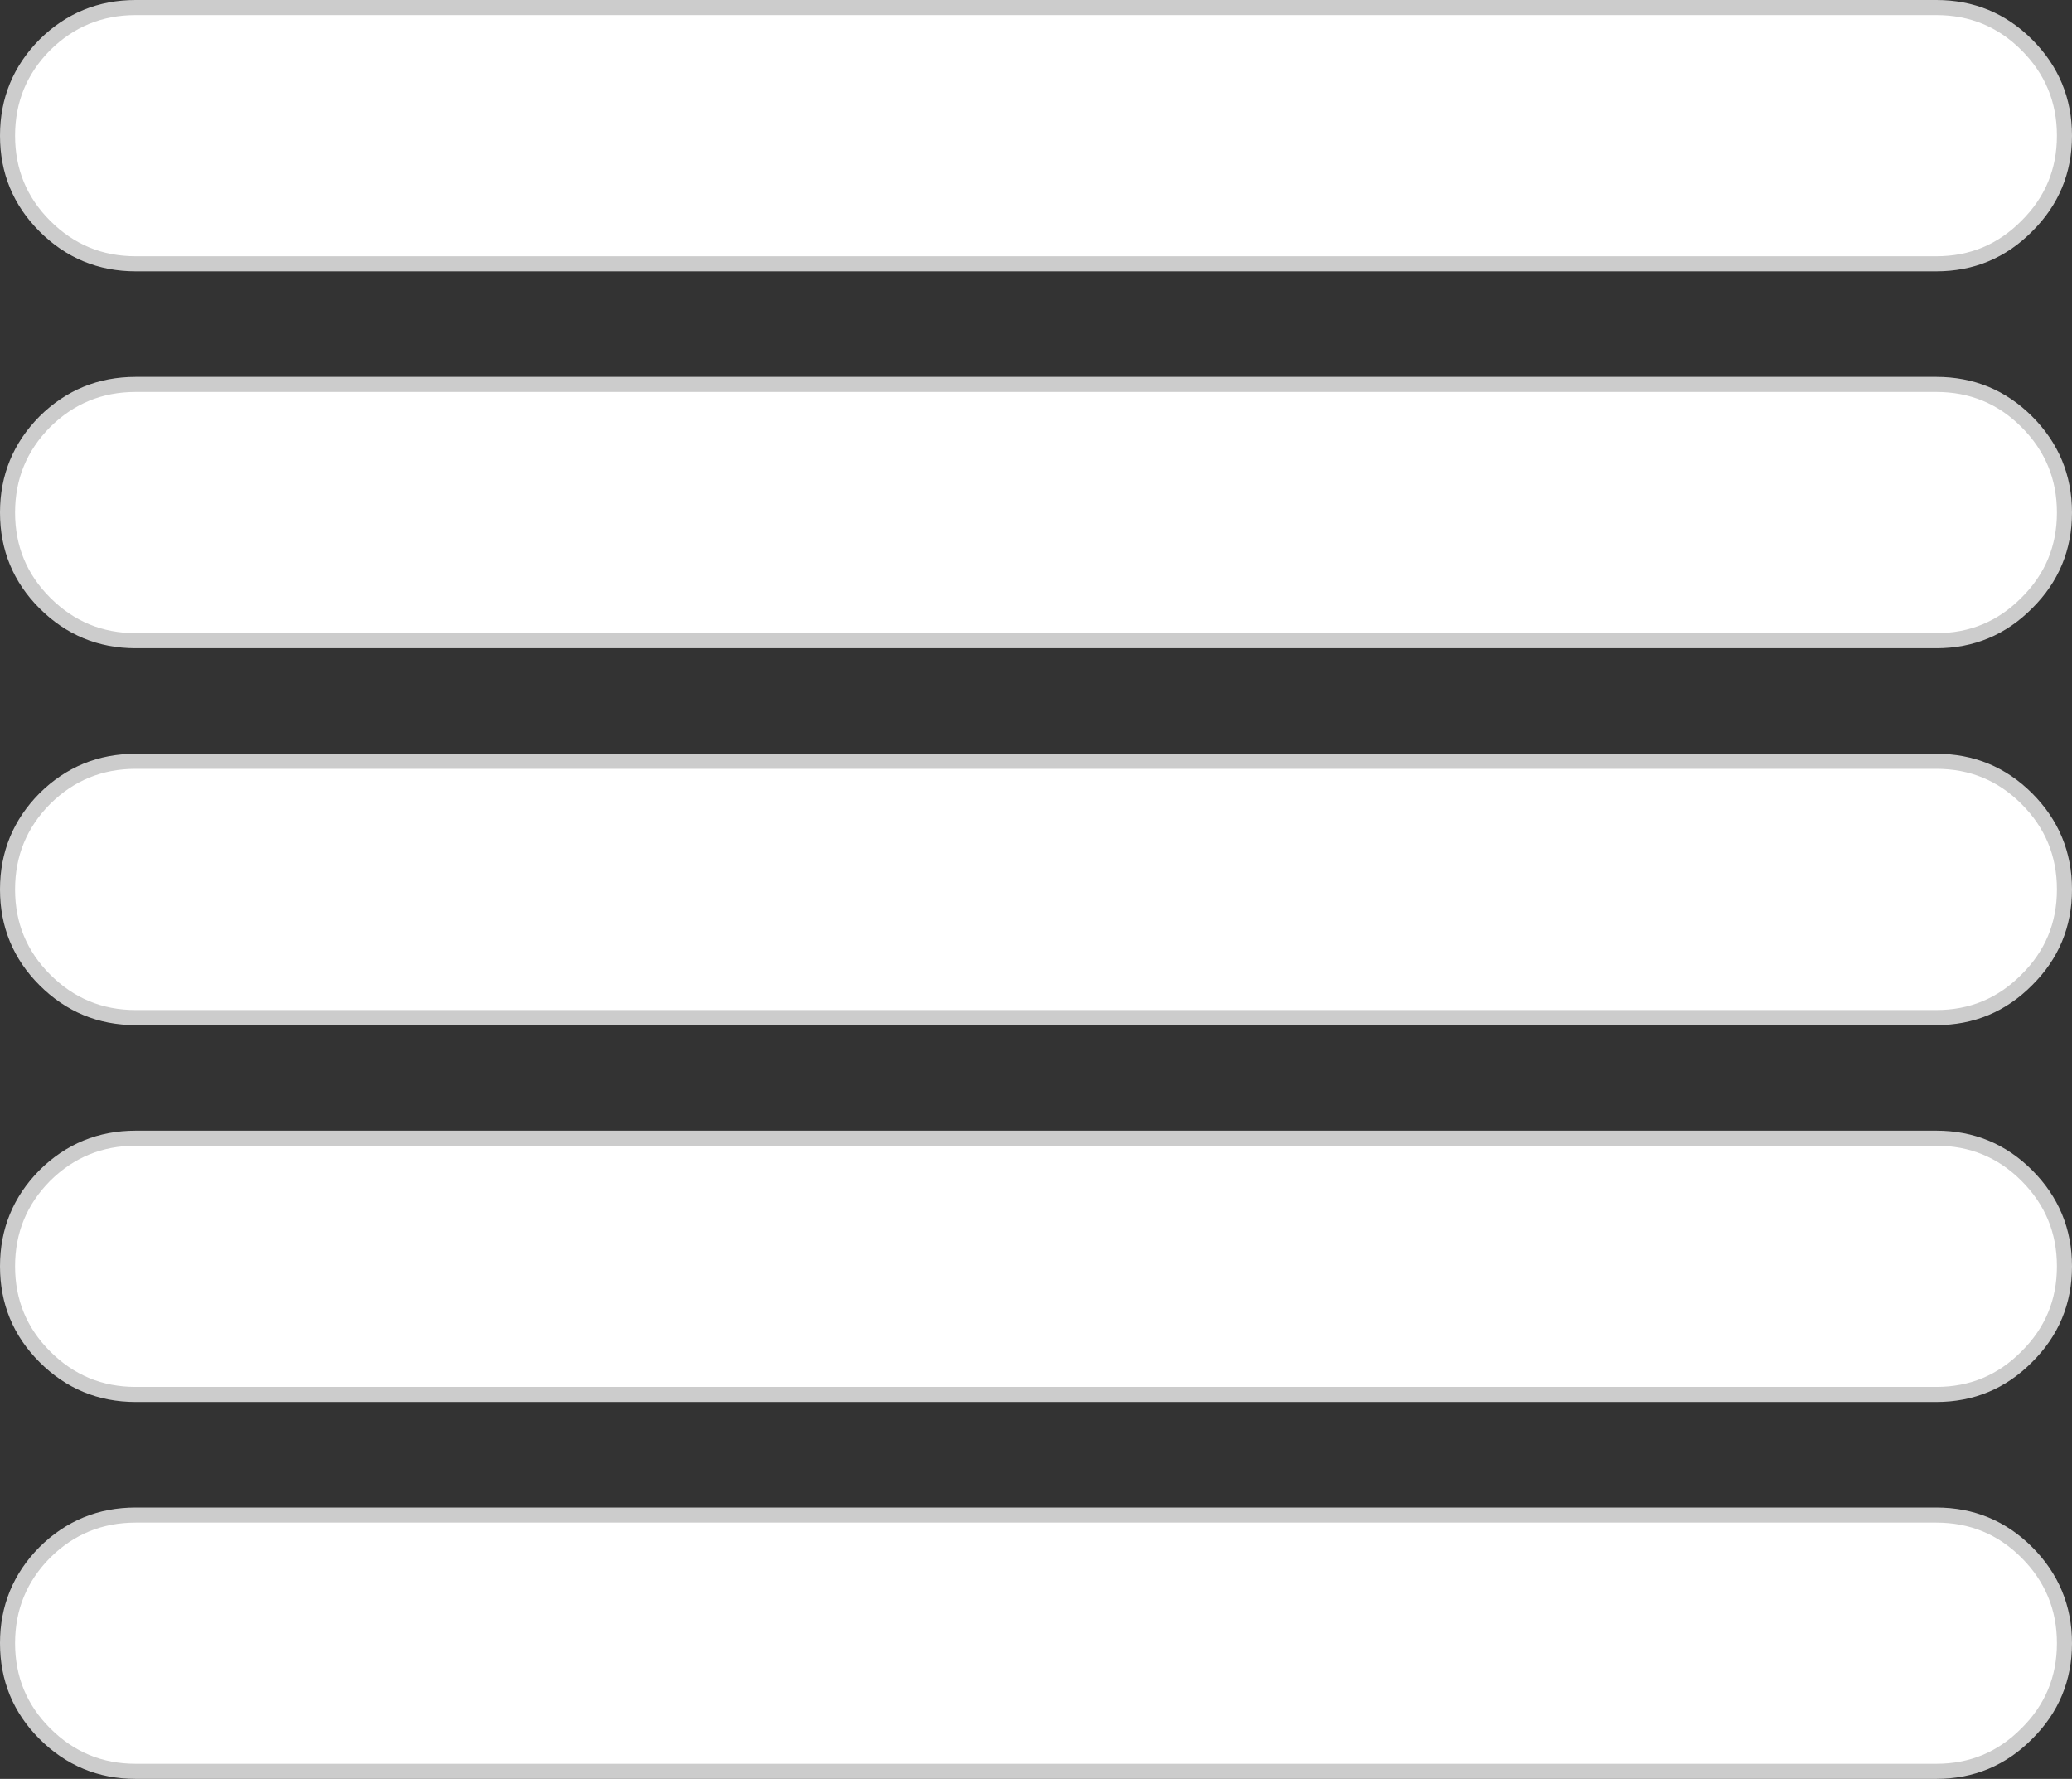 <?xml version="1.0" encoding="UTF-8" standalone="no"?>
<svg xmlns:xlink="http://www.w3.org/1999/xlink" height="236.0px" width="274.95px" xmlns="http://www.w3.org/2000/svg">
  <rect width="100%" height="100%" fill="#333333" stroke="none"/>
  <g transform="matrix(1.0, 0.0, 0.0, 1.0, 177.95, 126.0)">
    <path d="M91.0 -120.05 Q96.0 -115.05 96.0 -108.0 96.0 -100.95 91.0 -96.0 86.05 -91.0 79.0 -91.0 L-159.95 -91.0 Q-167.0 -91.0 -172.0 -96.0 -176.95 -100.95 -176.95 -108.0 -176.95 -115.05 -172.0 -120.05 -167.0 -125.0 -159.95 -125.0 L79.0 -125.0 Q86.05 -125.0 91.0 -120.05" fill="#ffffff" fill-rule="evenodd" stroke="none"/>
    <path d="M91.0 -120.05 Q86.05 -125.0 79.0 -125.0 L-159.95 -125.0 Q-167.0 -125.0 -172.0 -120.05 -176.95 -115.05 -176.95 -108.0 -176.95 -100.95 -172.0 -96.0 -167.0 -91.0 -159.95 -91.0 L79.0 -91.0 Q86.05 -91.0 91.0 -96.0 96.0 -100.95 96.0 -108.0 96.0 -115.05 91.0 -120.05 Z" fill="none" stroke="#cccccc" stroke-linecap="round" stroke-linejoin="round" stroke-width="2.0"/>
    <path d="M91.0 -70.05 Q96.0 -65.05 96.0 -58.0 96.0 -50.95 91.0 -46.0 86.05 -41.0 79.0 -41.0 L-159.95 -41.0 Q-167.0 -41.0 -172.0 -46.0 -176.95 -50.95 -176.95 -58.0 -176.95 -65.05 -172.0 -70.05 -167.0 -75.0 -159.95 -75.0 L79.0 -75.0 Q86.05 -75.0 91.0 -70.05" fill="#ffffff" fill-rule="evenodd" stroke="none"/>
    <path d="M91.0 -70.05 Q86.05 -75.0 79.0 -75.0 L-159.95 -75.0 Q-167.0 -75.0 -172.0 -70.05 -176.95 -65.05 -176.95 -58.0 -176.95 -50.95 -172.0 -46.0 -167.0 -41.0 -159.95 -41.0 L79.0 -41.0 Q86.05 -41.0 91.0 -46.0 96.0 -50.95 96.0 -58.0 96.0 -65.05 91.0 -70.05 Z" fill="none" stroke="#cccccc" stroke-linecap="round" stroke-linejoin="round" stroke-width="2.0"/>
    <path d="M91.0 -20.05 Q96.0 -15.05 96.0 -8.0 96.0 -0.95 91.0 4.0 86.05 9.0 79.0 9.0 L-159.95 9.0 Q-167.0 9.0 -172.0 4.0 -176.95 -0.95 -176.95 -8.0 -176.95 -15.05 -172.0 -20.05 -167.0 -25.0 -159.95 -25.0 L79.0 -25.0 Q86.05 -25.0 91.0 -20.05" fill="#ffffff" fill-rule="evenodd" stroke="none"/>
    <path d="M91.0 -20.05 Q86.05 -25.0 79.0 -25.0 L-159.95 -25.0 Q-167.0 -25.0 -172.0 -20.05 -176.95 -15.05 -176.95 -8.0 -176.95 -0.95 -172.0 4.0 -167.0 9.0 -159.95 9.0 L79.0 9.0 Q86.05 9.0 91.0 4.0 96.0 -0.95 96.0 -8.0 96.0 -15.05 91.0 -20.05 Z" fill="none" stroke="#cccccc" stroke-linecap="round" stroke-linejoin="round" stroke-width="2.0"/>
    <path d="M91.0 29.95 Q96.0 34.95 96.0 42.0 96.0 49.05 91.0 54.0 86.05 59.0 79.0 59.0 L-159.95 59.0 Q-167.0 59.0 -172.0 54.0 -176.95 49.05 -176.95 42.0 -176.95 34.95 -172.0 29.95 -167.0 25.0 -159.95 25.0 L79.0 25.0 Q86.05 25.0 91.0 29.95" fill="#ffffff" fill-rule="evenodd" stroke="none"/>
    <path d="M91.0 29.95 Q86.05 25.0 79.0 25.0 L-159.95 25.0 Q-167.0 25.0 -172.0 29.95 -176.95 34.95 -176.95 42.0 -176.95 49.05 -172.0 54.0 -167.0 59.0 -159.95 59.0 L79.0 59.0 Q86.05 59.0 91.0 54.0 96.0 49.05 96.0 42.0 96.0 34.95 91.0 29.95 Z" fill="none" stroke="#cccccc" stroke-linecap="round" stroke-linejoin="round" stroke-width="2.0"/>
    <path d="M91.0 79.95 Q96.0 84.95 96.0 92.0 96.0 99.05 91.0 104.0 86.05 109.0 79.0 109.0 L-159.95 109.0 Q-167.0 109.0 -172.0 104.0 -176.95 99.05 -176.95 92.0 -176.95 84.95 -172.0 79.95 -167.0 75.0 -159.95 75.0 L79.0 75.0 Q86.05 75.0 91.0 79.95" fill="#ffffff" fill-rule="evenodd" stroke="none"/>
    <path d="M91.0 79.95 Q86.05 75.0 79.0 75.0 L-159.95 75.0 Q-167.0 75.0 -172.0 79.95 -176.95 84.95 -176.95 92.0 -176.95 99.05 -172.0 104.0 -167.0 109.0 -159.95 109.0 L79.0 109.0 Q86.05 109.0 91.0 104.0 96.0 99.05 96.0 92.0 96.0 84.95 91.0 79.95 Z" fill="none" stroke="#cccccc" stroke-linecap="round" stroke-linejoin="round" stroke-width="2.0"/>
  </g>
</svg>
